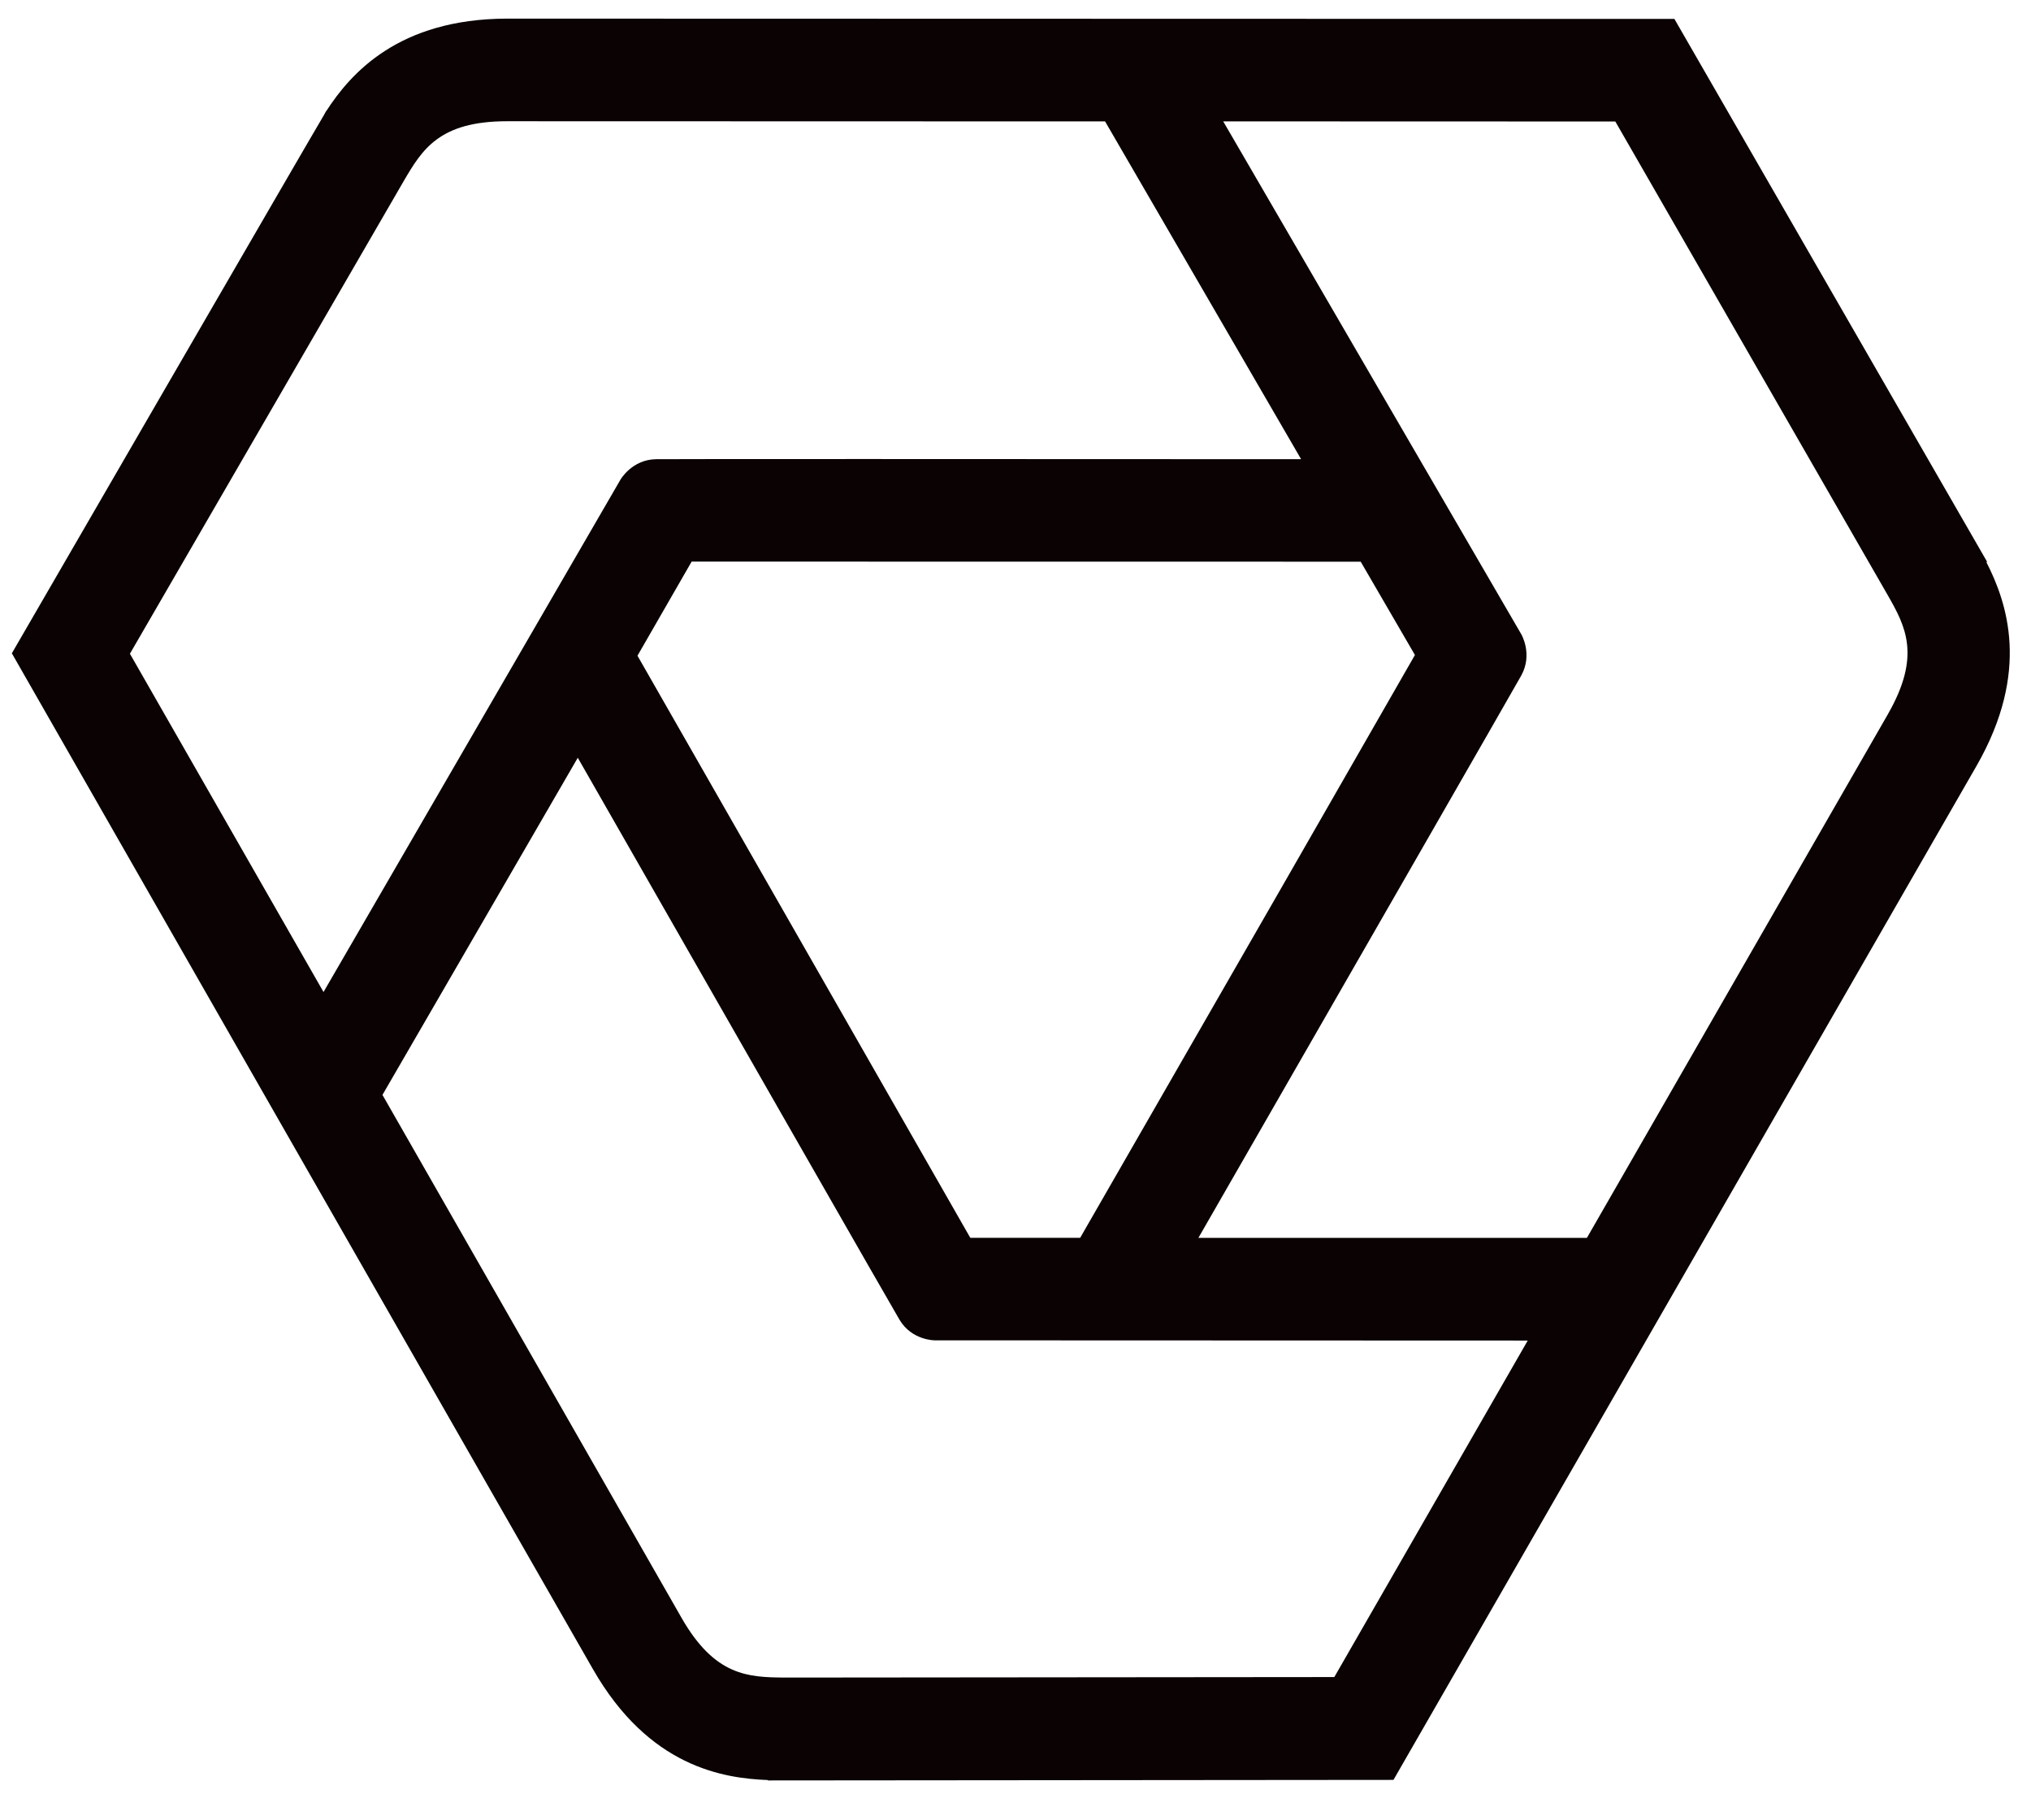 <?xml version="1.0" encoding="UTF-8"?>
<svg version="1.1" viewBox="0 0 48 43" xmlns="http://www.w3.org/2000/svg">
<title>F9092794-D3A1-4BE9-811A-1A785B4F6BB9</title>
<desc>Created with sketchtool.</desc>
<g fill="none" fill-rule="evenodd">
<g fill="#0A0203">
<path d="m46.945 13.28h0.02l-7.393-12.833-27.592-0.007c-2.558 0.006-3.69 1.289-4.272 2.189l-0.001-0.004-0.053 0.097c-0.078 0.116-7.374 12.716-7.374 12.716s12.933 22.616 13.729 23.998c1.326 2.322 3.088 2.588 4.144 2.628l-0.008 0.009 14.788-0.013 13.784-23.969c1.277-2.232 0.716-3.855 0.227-4.81m-43.874 2.168l6.474-11.175c0.433-0.738 0.837-1.409 2.436-1.409 0.811 0 7.65 0.004 14.137 0.004l4.633 7.982c-7.166-0.004-14.934-0.006-15.243 0-0.575 0.008-0.844 0.485-0.844 0.485l-7.017 12.106c-2.498-4.364-4.575-7.993-4.575-7.993m29.088-2.175l1.281 2.204c-1.141 1.996-4.541 7.914-7.912 13.773h-2.596c-1.137-1.988-4.516-7.901-7.866-13.756l1.28-2.224h0.294c2.655 0 9.503 0 15.519 0.002m-0.623 26.357l-12.999 0.012c-0.854-0.008-1.642-0.034-2.43-1.412-0.406-0.71-3.832-6.697-7.068-12.357l4.616-7.967c3.569 6.241 7.445 13.017 7.603 13.279 0.292 0.493 0.835 0.488 0.835 0.488l14.013 0.005c-2.499 4.346-4.571 7.952-4.571 7.952m13.082-22.751c-0.409 0.708-3.855 6.711-7.112 12.372h-9.182c3.586-6.239 7.482-13.02 7.631-13.29 0.277-0.503 0-0.973 0-0.973l-7.045-12.12c5.054 0.002 9.267 0.003 9.267 0.003l6.436 11.189c0.426 0.744 0.797 1.438 0.005 2.818"/>
</g>
</g>
</svg>
